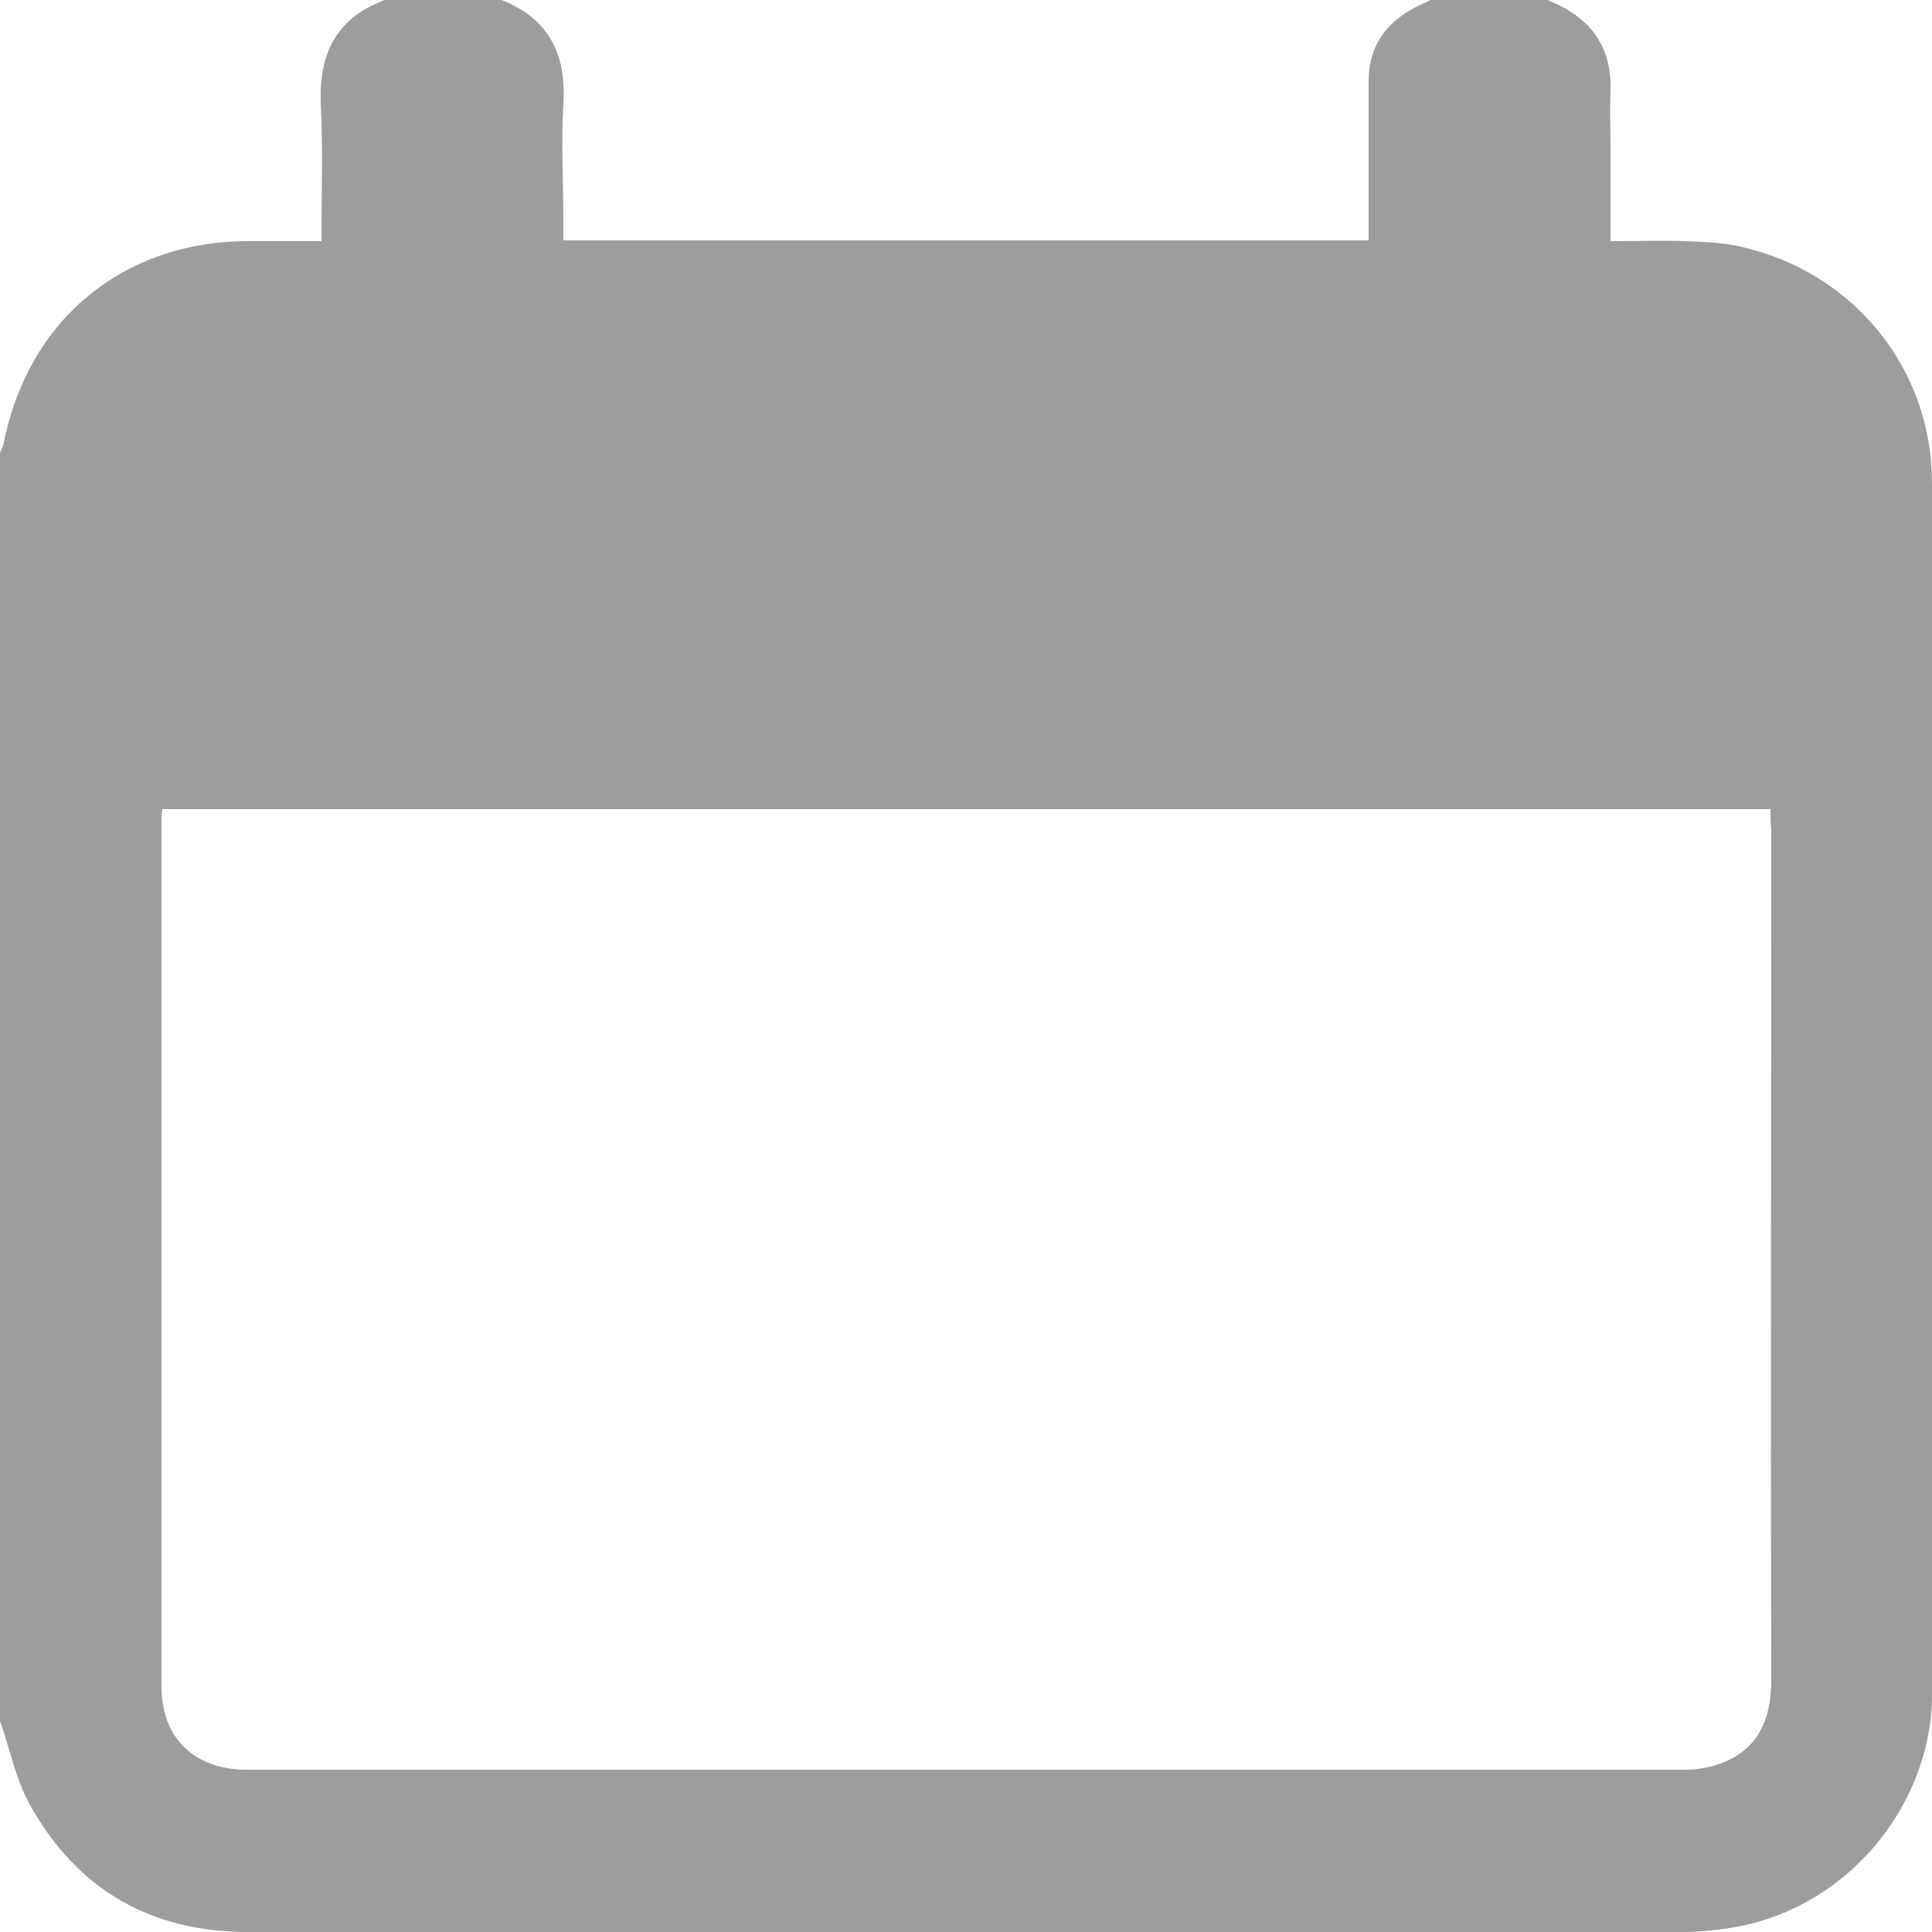 <?xml version="1.0" encoding="utf-8"?>
<!-- Generator: Adobe Illustrator 25.2.1, SVG Export Plug-In . SVG Version: 6.00 Build 0)  -->
<svg version="1.1" id="Layer_1" xmlns="http://www.w3.org/2000/svg" xmlns:xlink="http://www.w3.org/1999/xlink" x="0px" y="0px"
	 viewBox="0 0 25 25" style="enable-background:new 0 0 25 25;" xml:space="preserve">
<style type="text/css">
	.st0{fill:#9D9D9C;}
</style>
<g>
	<path class="st0" d="M18.51,0c0.5,0,1.01,0,1.51,0c0.54,0.21,0.84,0.58,0.82,1.18c-0.01,0.24,0,0.49,0,0.73c0,0.4,0,0.79,0,1.21
		c0.34,0,0.66-0.01,0.97,0c0.25,0.01,0.51,0.02,0.75,0.08C24,3.54,25,4.78,25,6.25c0,5.21,0,10.41,0,15.62c0,0.04,0,0.08,0,0.12
		c-0.04,1.46-1.18,2.75-2.63,2.96C22.17,24.98,21.98,25,21.78,25c-6.19,0-12.38,0-18.57,0C1.95,25,1,24.45,0.39,23.36
		C0.2,23.02,0.13,22.63,0,22.27C0,16.8,0,11.33,0,5.86C0.01,5.83,0.03,5.8,0.04,5.77c0.31-1.62,1.54-2.65,3.18-2.65
		c0.31,0,0.61,0,0.94,0c0-0.62,0.02-1.21-0.01-1.8C4.13,0.68,4.36,0.23,4.98,0c0.5,0,1.01,0,1.51,0c0.61,0.24,0.84,0.7,0.8,1.34
		C7.26,1.85,7.29,2.37,7.29,2.88c0,0.08,0,0.15,0,0.23c3.49,0,6.95,0,10.42,0c0-0.1,0-0.19,0-0.28c0-0.59,0-1.19,0-1.78
		c0-0.37,0.15-0.66,0.46-0.87C18.27,0.11,18.39,0.06,18.51,0z M22.91,10.47c-6.96,0-13.88,0-20.81,0c-0.01,0.07-0.01,0.13-0.01,0.18
		c0,3.73,0,7.45,0,11.18c0,0.66,0.43,1.07,1.1,1.07c6.21,0,12.42,0,18.63,0c0.19,0,0.41-0.05,0.58-0.14
		c0.4-0.21,0.52-0.58,0.52-1.03c-0.01-3.67,0-7.34,0-11.01C22.91,10.65,22.91,10.57,22.91,10.47z"/>
</g>
</svg>
